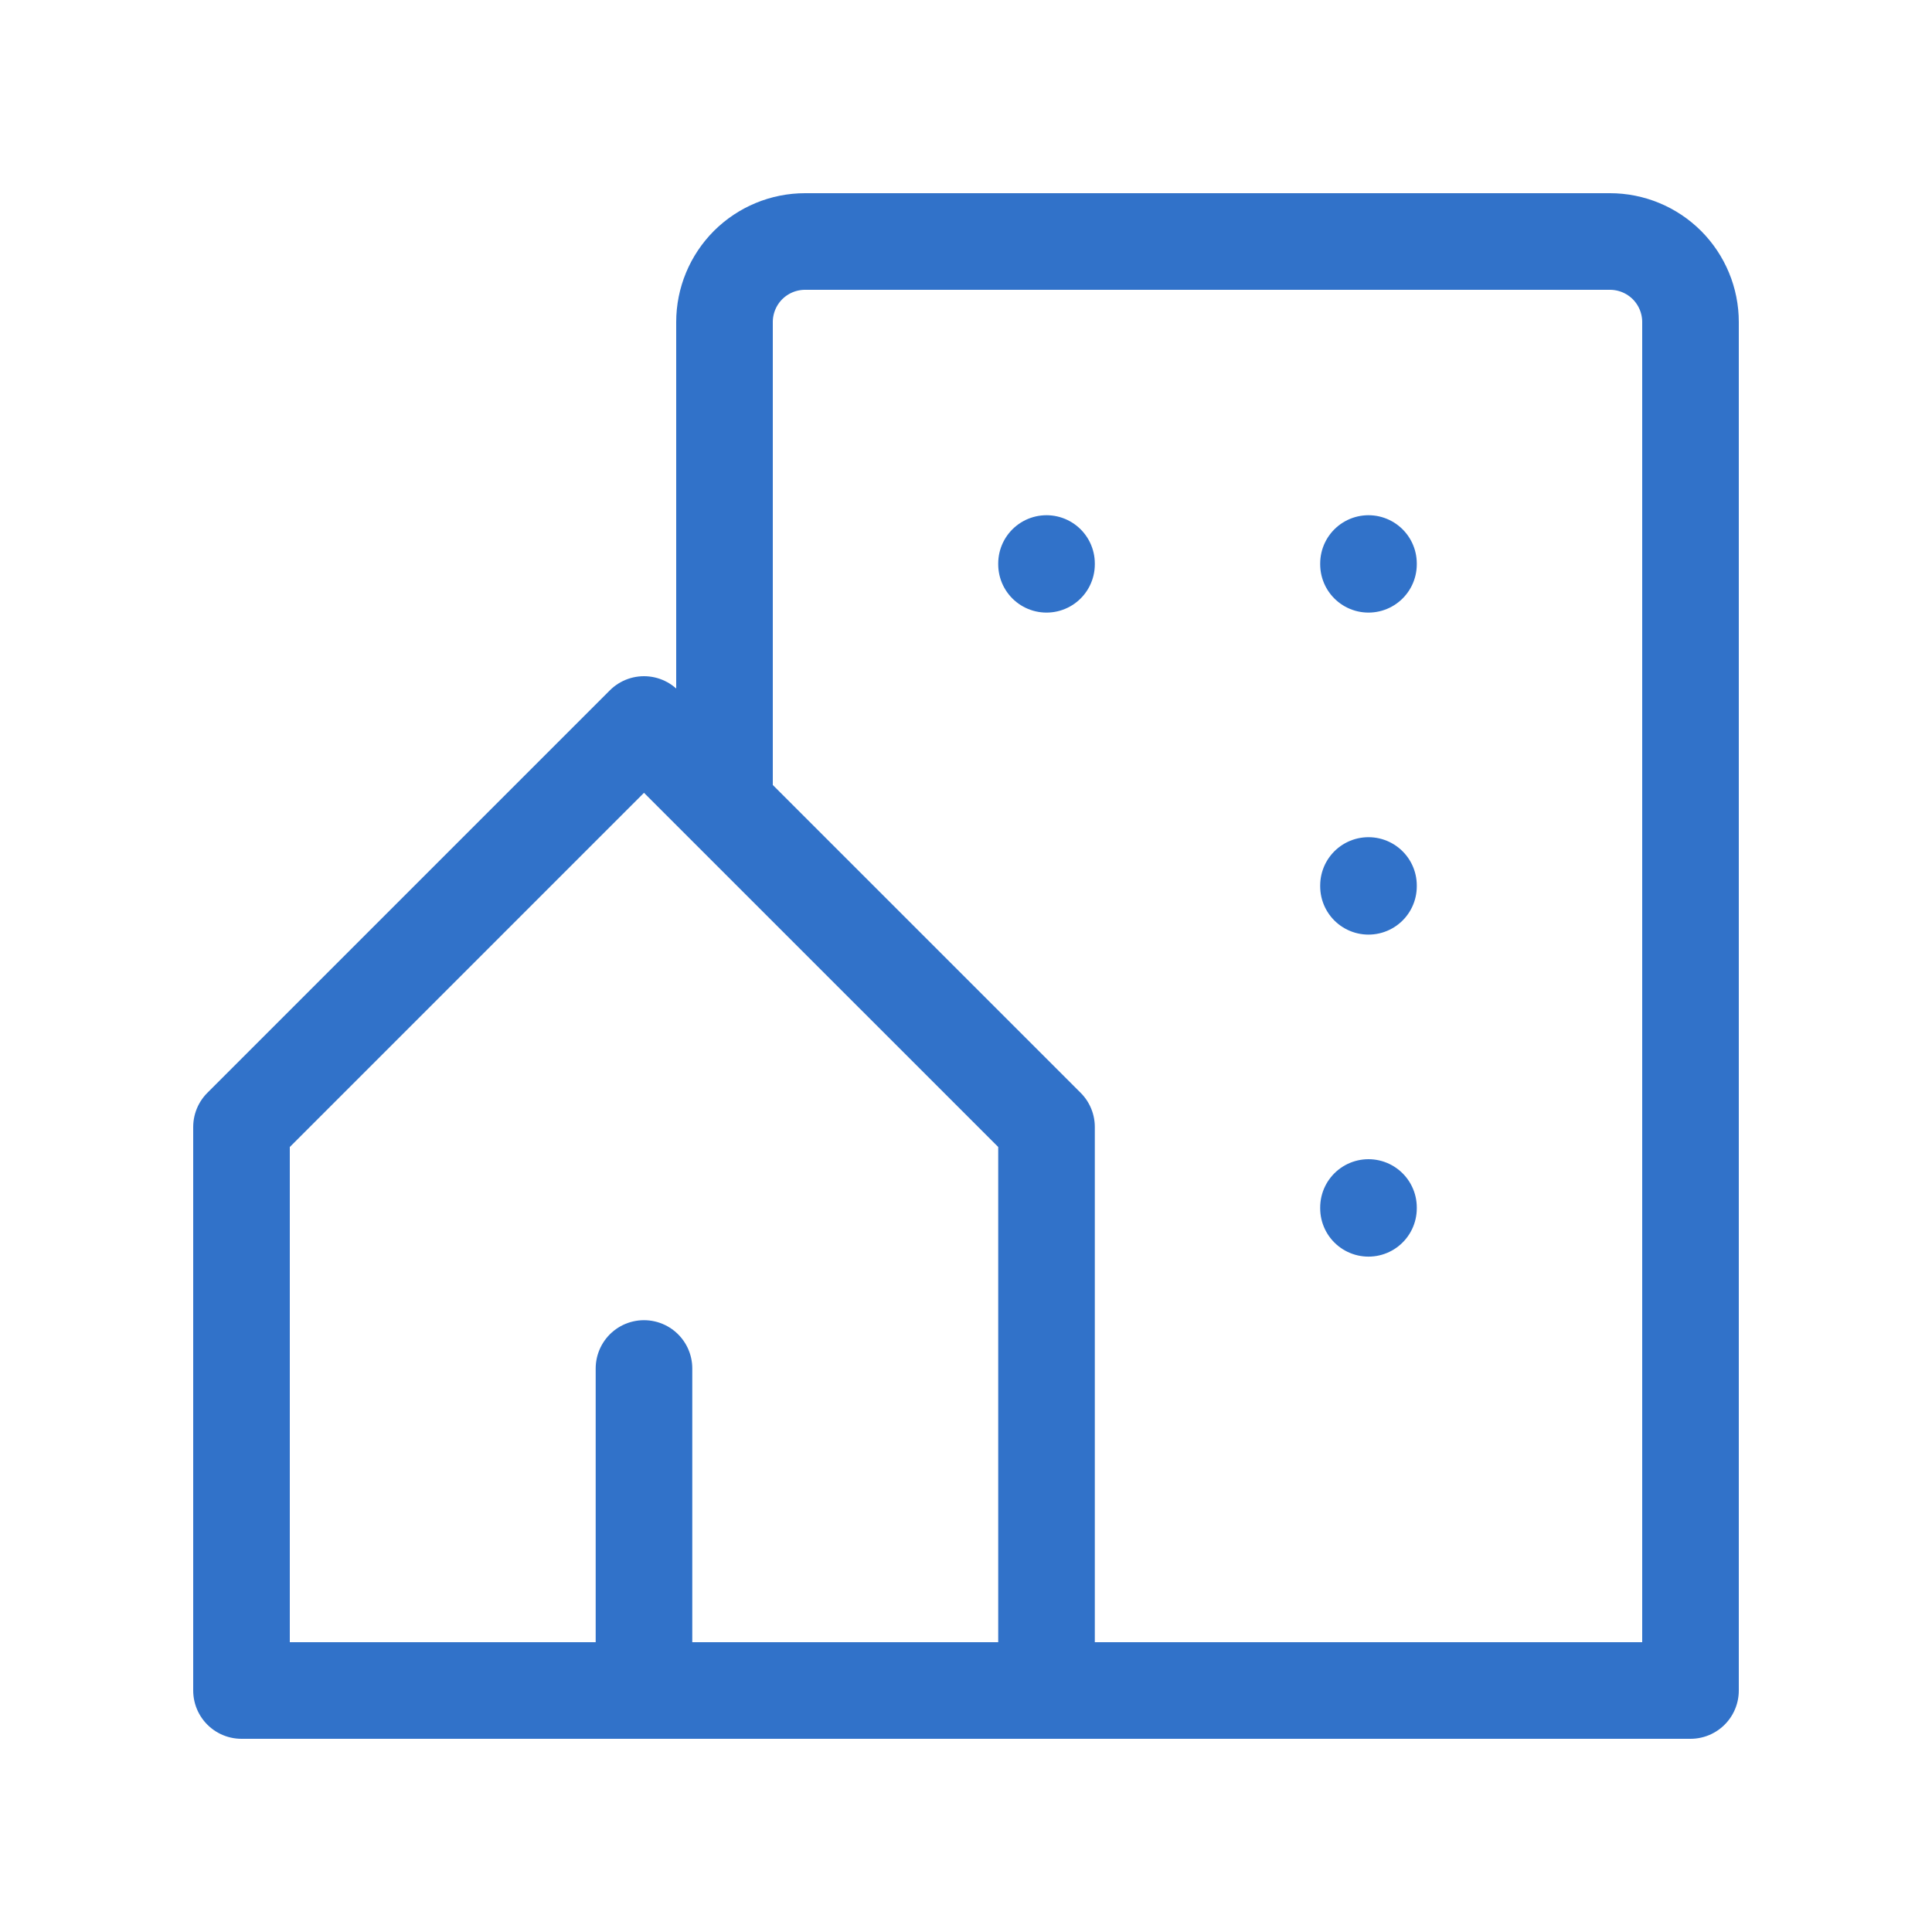 <svg width="40" height="40" viewBox="0 0 40 40" fill="none" xmlns="http://www.w3.org/2000/svg">
<path d="M21.667 35V23.333L13.333 15L5 23.333V35H13.333M21.667 35H13.333M21.667 35H35V6.667C35 6.225 34.824 5.801 34.512 5.488C34.199 5.176 33.775 5 33.333 5H16.667C16.225 5 15.801 5.176 15.488 5.488C15.176 5.801 15 6.225 15 6.667V16.667M13.333 35V28.333M21.667 11.667V11.683M28.333 11.667V11.683M28.333 18.333V18.35M28.333 25V25.017" stroke="#3172C9" stroke-width="2" stroke-linecap="round" stroke-linejoin="round"/>
</svg>
